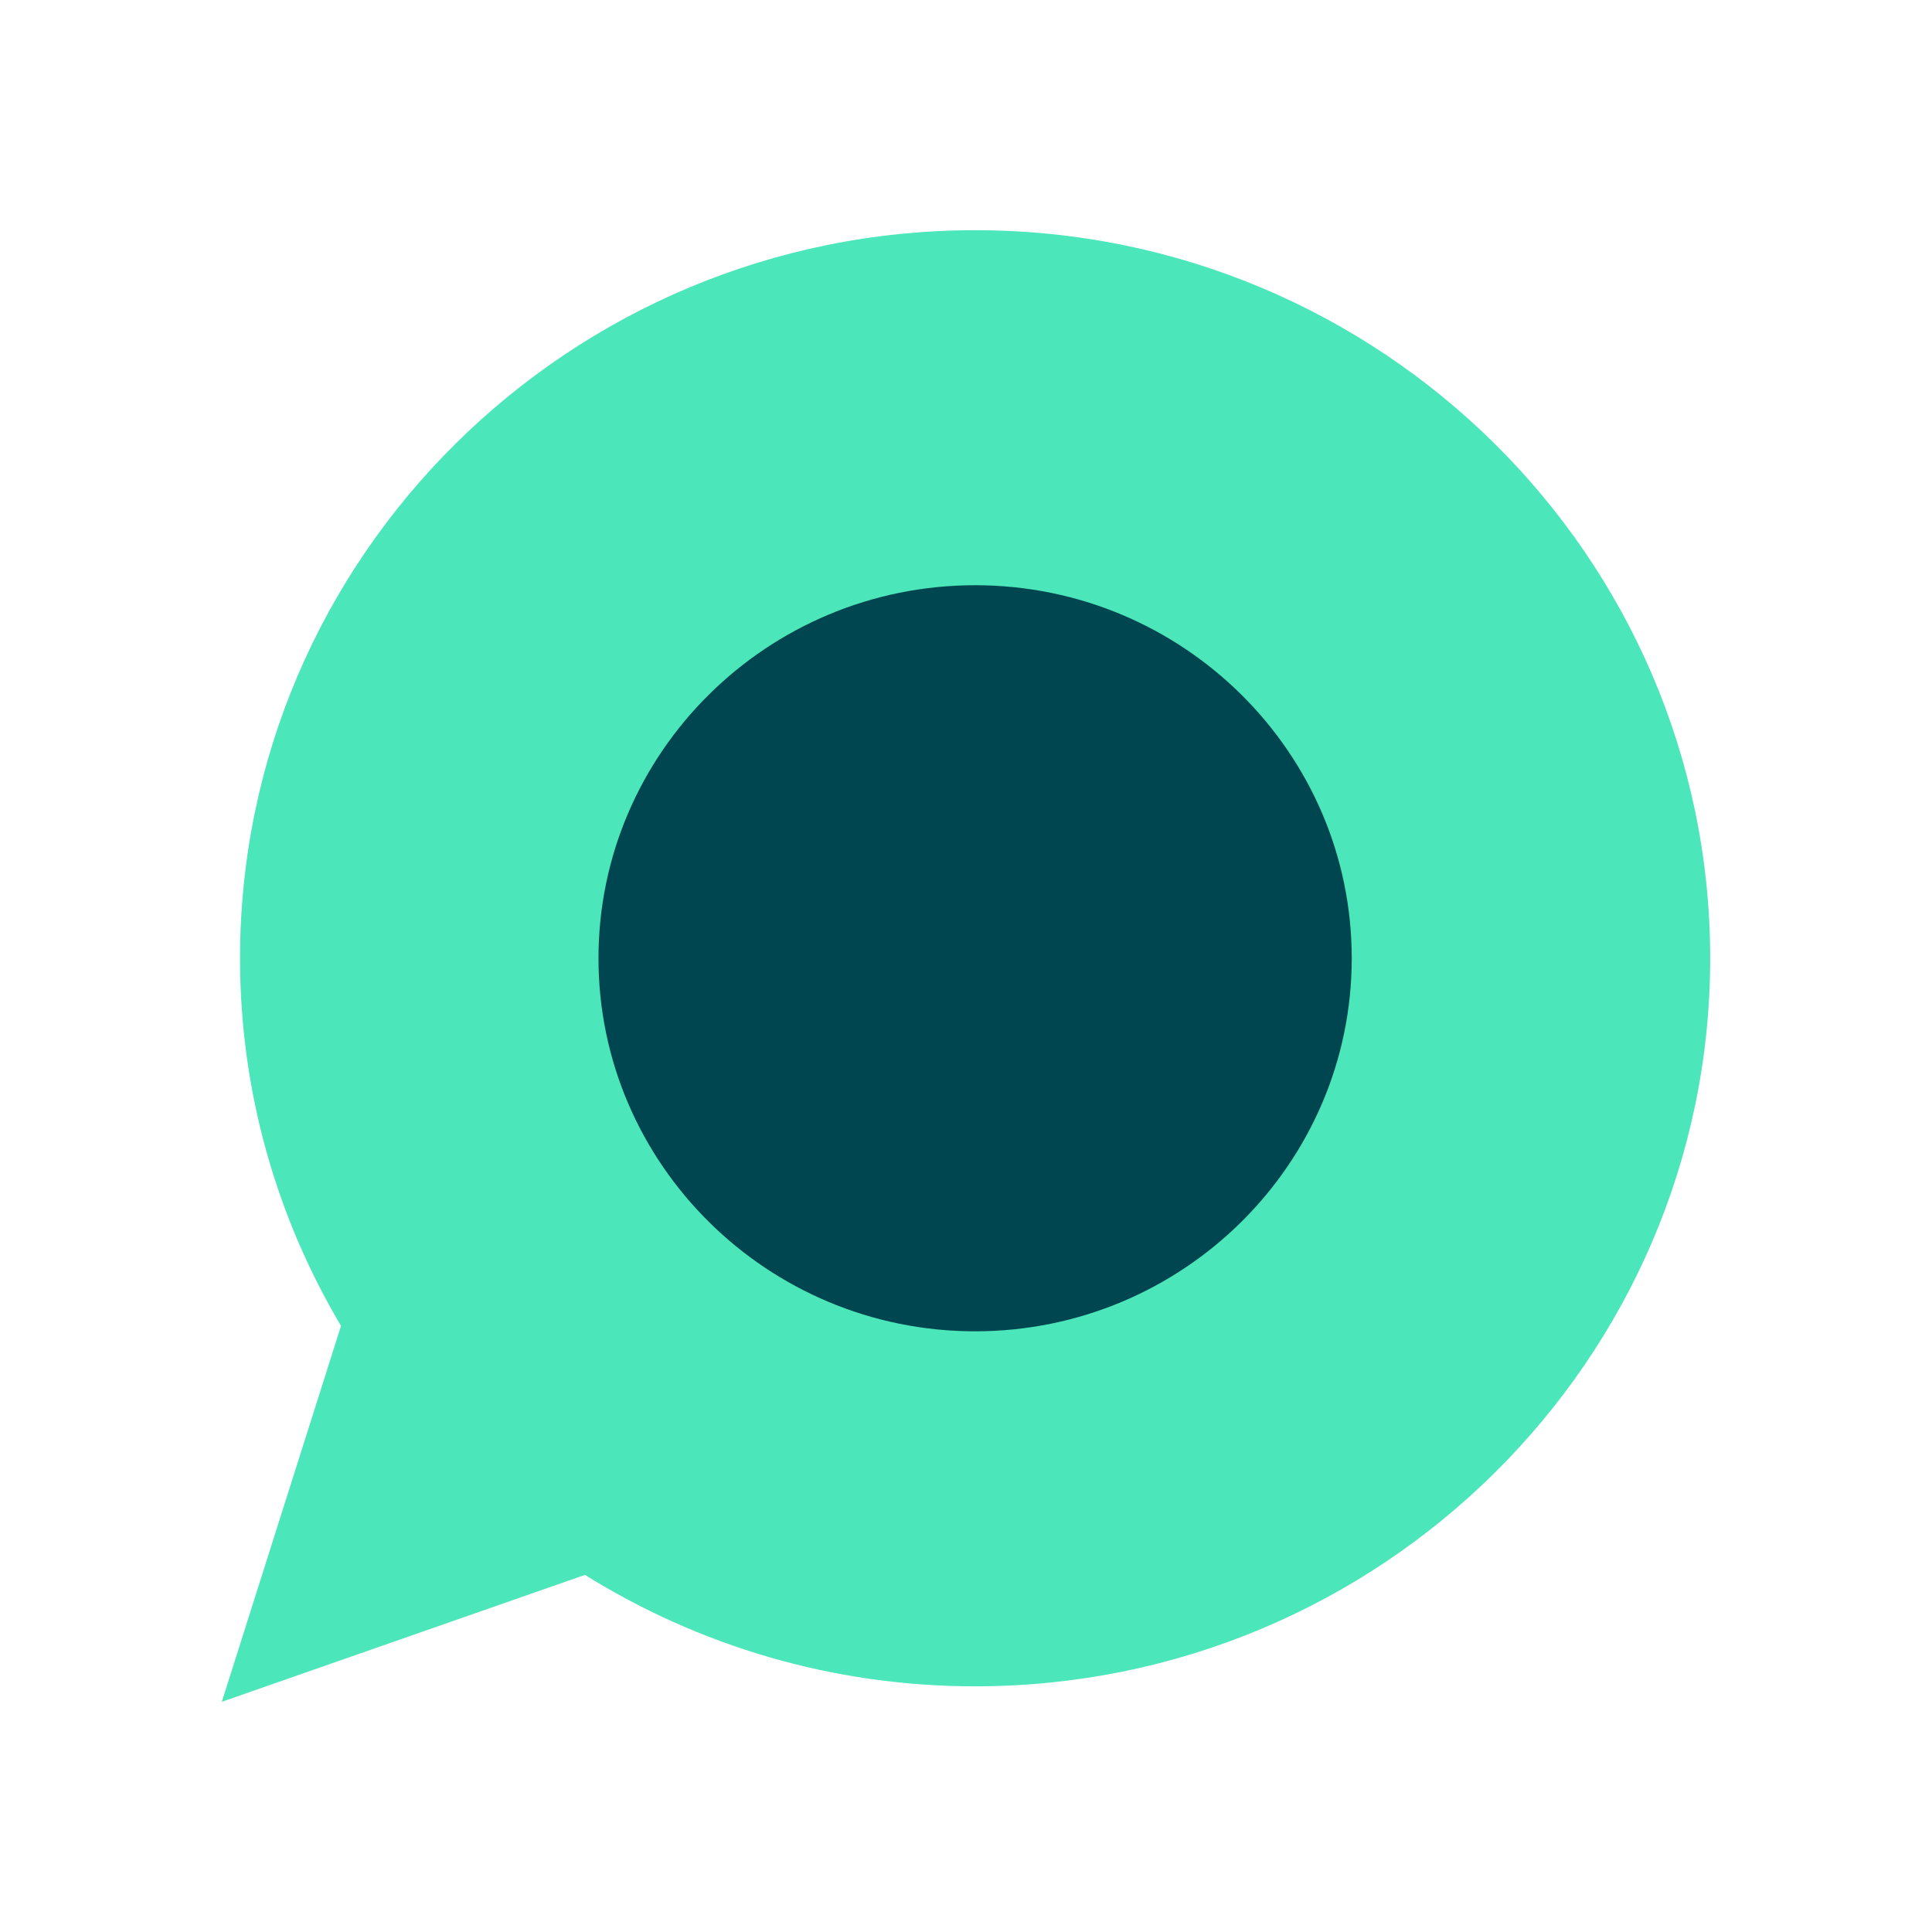 <?xml version="1.0" encoding="utf-8"?>
<!-- Generator: Adobe Illustrator 27.7.0, SVG Export Plug-In . SVG Version: 6.00 Build 0)  -->
<svg version="1.1" id="Alt" xmlns="http://www.w3.org/2000/svg" xmlns:xlink="http://www.w3.org/1999/xlink" x="0px" y="0px"
	 viewBox="0 0 160 160" style="enable-background:new 0 0 160 160;" xml:space="preserve">
<style type="text/css">
	.st0{fill:#4BE6B9;}
	.st1{fill:#004650;}
</style>
<g>
	<g>
		<path class="st1" d="M80.754,120.352c22.857,0,41.387-18.353,41.387-40.992
			c0-22.64-18.53-40.993-41.387-40.993S39.367,56.72,39.367,79.36
			C39.367,101.999,57.897,120.352,80.754,120.352"/>
		<path class="st0" d="M111.945,79.36c0,17.035-13.992,30.893-31.191,30.893s-31.19-13.858-31.19-30.893
			c0-17.035,13.991-30.894,31.19-30.894S111.945,62.325,111.945,79.36 M141.63,79.36
			c0-33.248-27.308-60.295-60.876-60.295c-33.567,0-60.875,27.047-60.875,60.295
			c0,11.101,3.057,21.502,8.363,30.444l-9.871,31.131l30.074-10.51
			c9.371,5.838,20.446,9.229,32.31,9.229C114.322,139.654,141.63,112.606,141.63,79.36"/>
	</g>
</g>
</svg>
